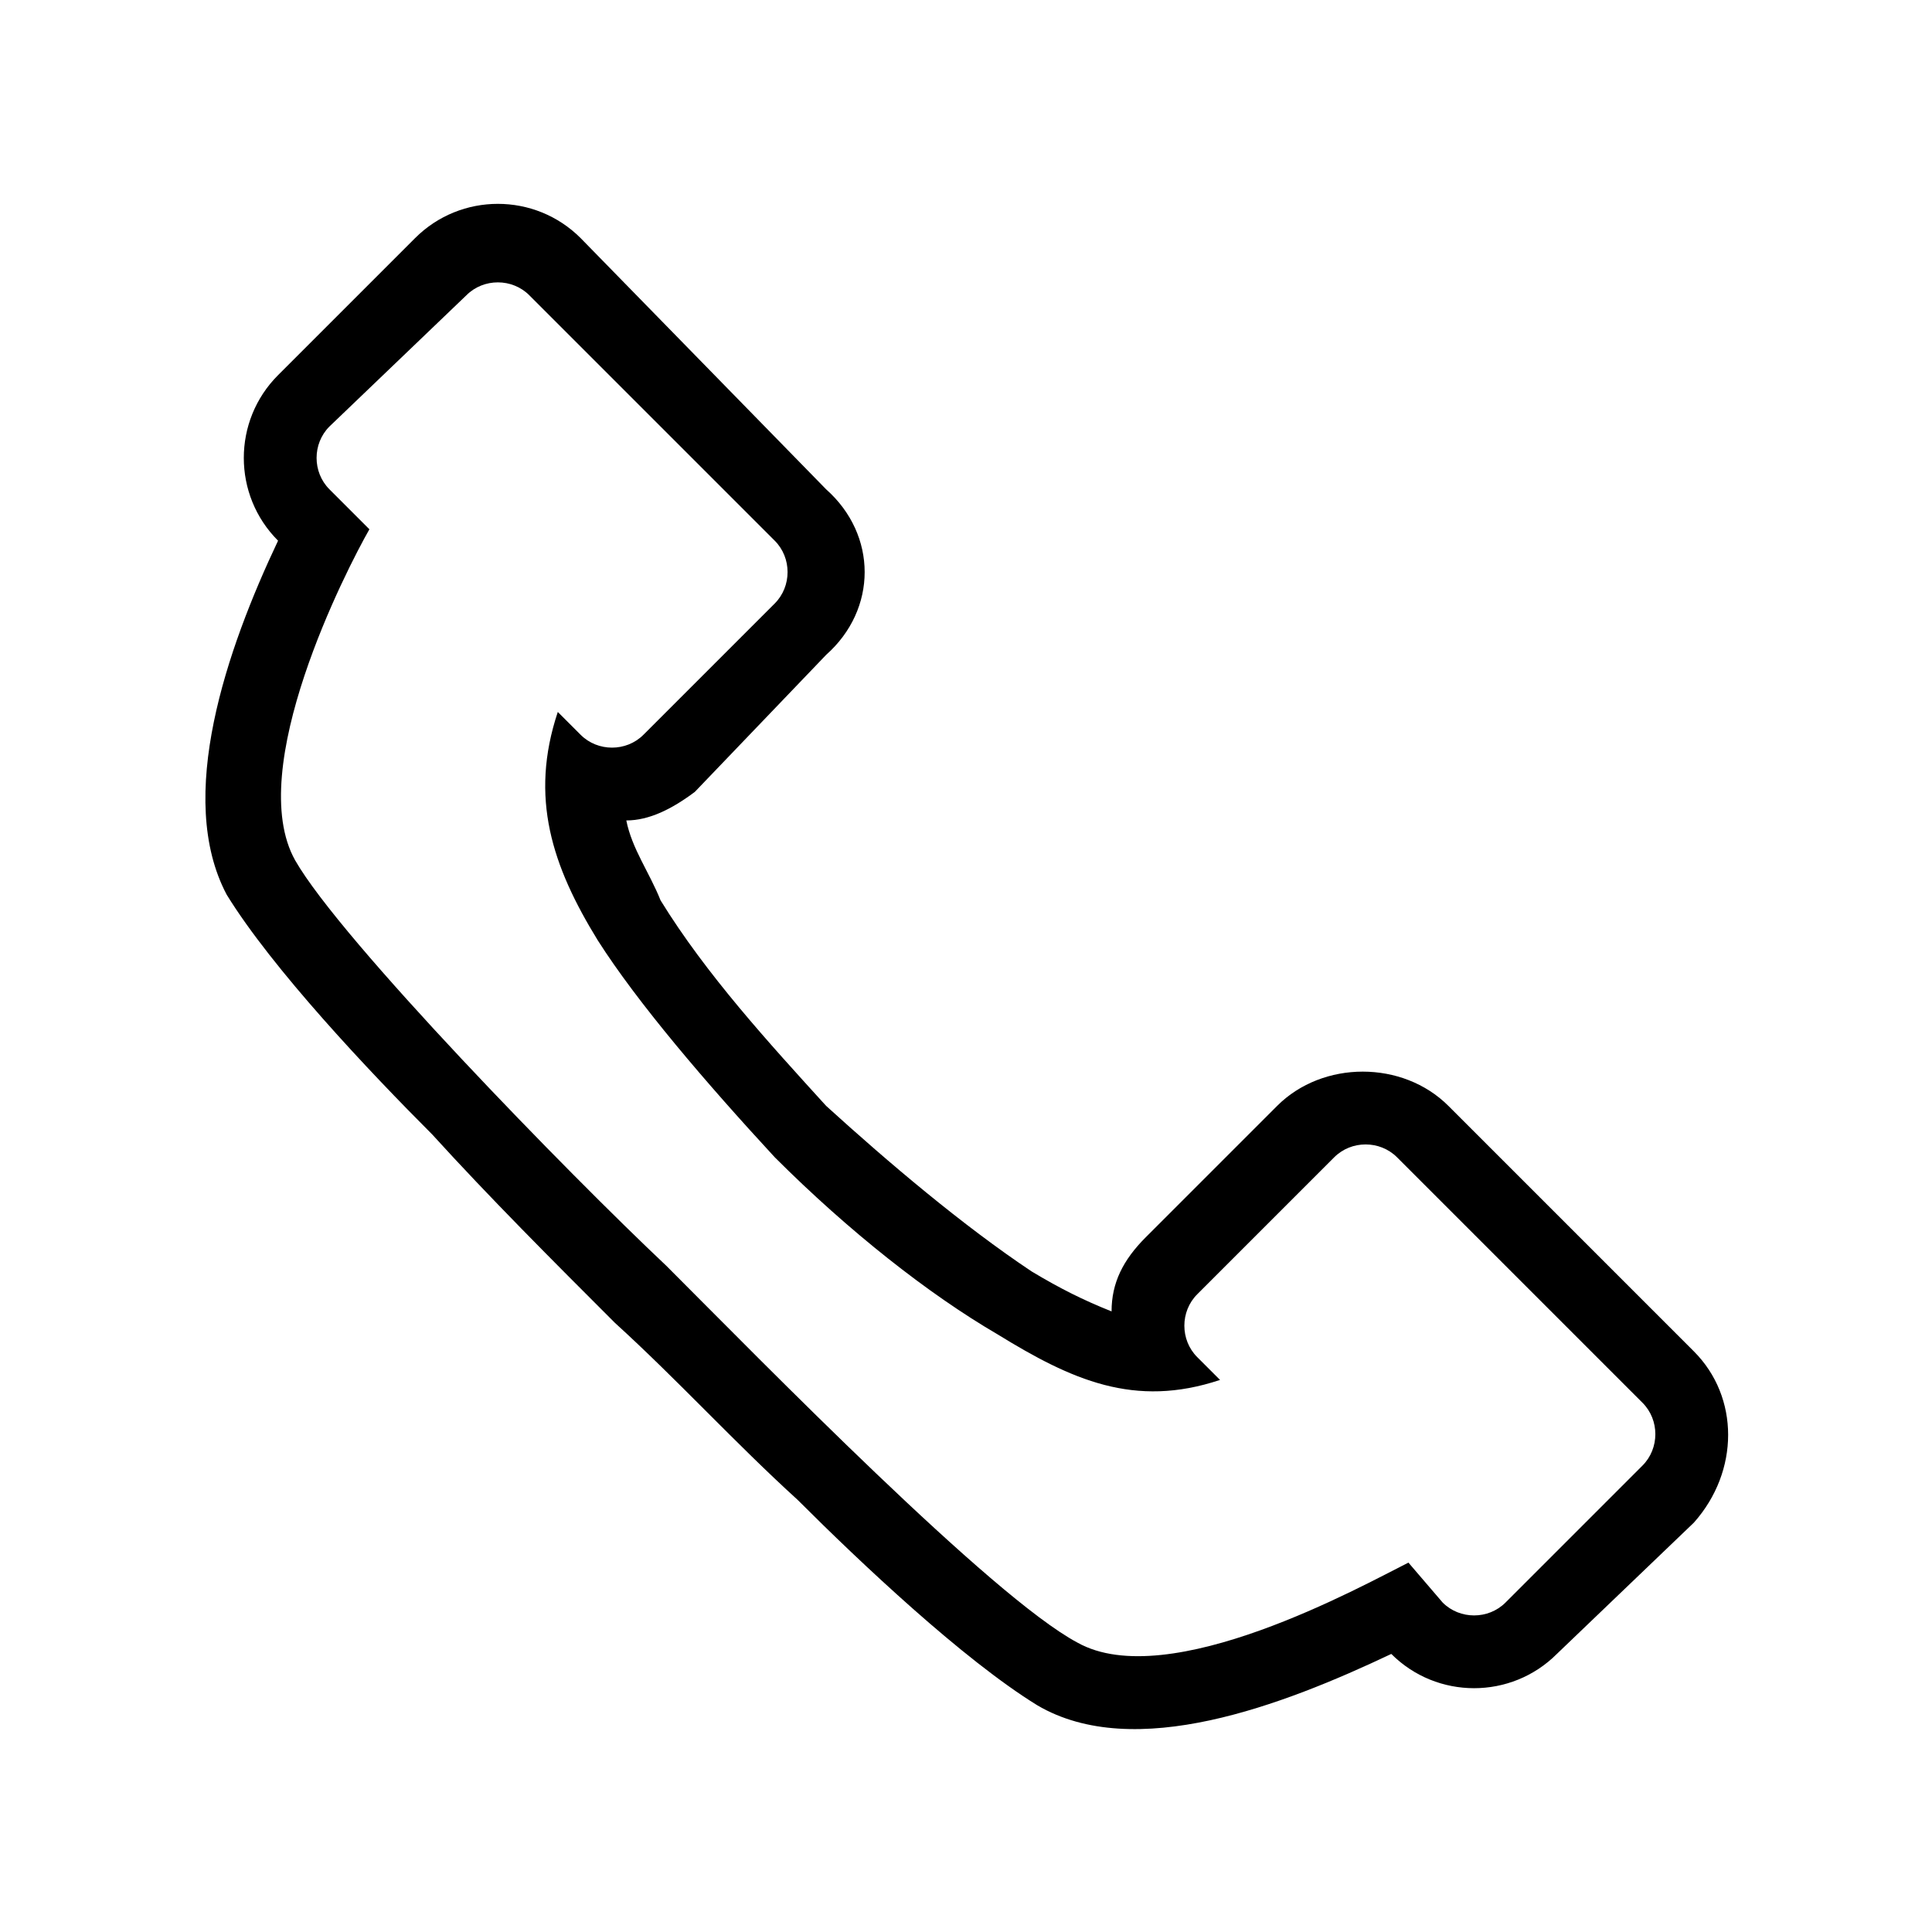 <?xml version="1.0" encoding="UTF-8"?>
<!-- The Best Svg Icon site in the world: iconSvg.co, Visit us! https://iconsvg.co -->
<svg fill="#000000" width="800px" height="800px" version="1.1" viewBox="144 144 512 512" xmlns="http://www.w3.org/2000/svg">
 <path d="m217.69 287.29c-12.105-12.105-12.105-31.773 0-43.875l36.312-36.312c12.105-12.105 31.773-12.105 43.875 0l65.055 66.57c13.617 12.105 13.617 31.773 0 43.875l-34.797 36.312c-6.051 4.539-12.105 7.566-18.156 7.566 1.512 7.566 6.051 13.617 9.078 21.18 12.105 19.668 28.746 37.824 43.875 54.465 16.641 15.129 36.312 31.773 54.465 43.875 7.566 4.539 13.617 7.566 21.18 10.59 0-7.566 3.027-13.617 9.078-19.668l34.797-34.797c12.105-12.105 33.285-12.105 45.387 0l65.055 65.055c12.105 12.105 12.105 31.773 0 45.387l-36.312 34.797c-12.105 12.105-31.773 12.105-43.875 0-28.746 13.617-68.082 28.746-93.801 13.617-19.668-12.105-46.902-37.824-63.543-54.465-16.641-15.129-31.773-31.773-48.414-46.902-16.641-16.641-33.285-33.285-48.414-49.926-16.641-16.641-42.363-43.875-54.465-63.543-13.617-25.719 0-65.055 13.617-93.801zm24.207-3.027c-6.051 10.59-33.285 63.543-19.668 87.75 12.105 21.18 72.621 83.211 98.34 107.42 25.719 25.719 86.238 87.75 108.93 99.855 24.207 13.617 75.648-15.129 87.75-21.18l9.078 10.59c4.539 4.539 12.105 4.539 16.641 0l36.312-36.312c4.539-4.539 4.539-12.105 0-16.641l-65.055-65.055c-4.539-4.539-12.105-4.539-16.641 0l-36.312 36.312c-4.539 4.539-4.539 12.105 0 16.641l6.051 6.051c-22.695 7.566-39.336 0-59.004-12.105-18.156-10.59-39.336-27.234-59.004-46.902-18.156-19.668-36.312-40.848-46.902-57.492-12.105-19.668-18.156-37.824-10.59-60.52l6.051 6.051c4.539 4.539 12.105 4.539 16.641 0l34.797-34.797c4.539-4.539 4.539-12.105 0-16.641l-65.055-65.055c-4.539-4.539-12.105-4.539-16.641 0l-36.312 34.797c-4.539 4.539-4.539 12.105 0 16.641l10.59 10.59z" fill-rule="evenodd"/>
</svg>